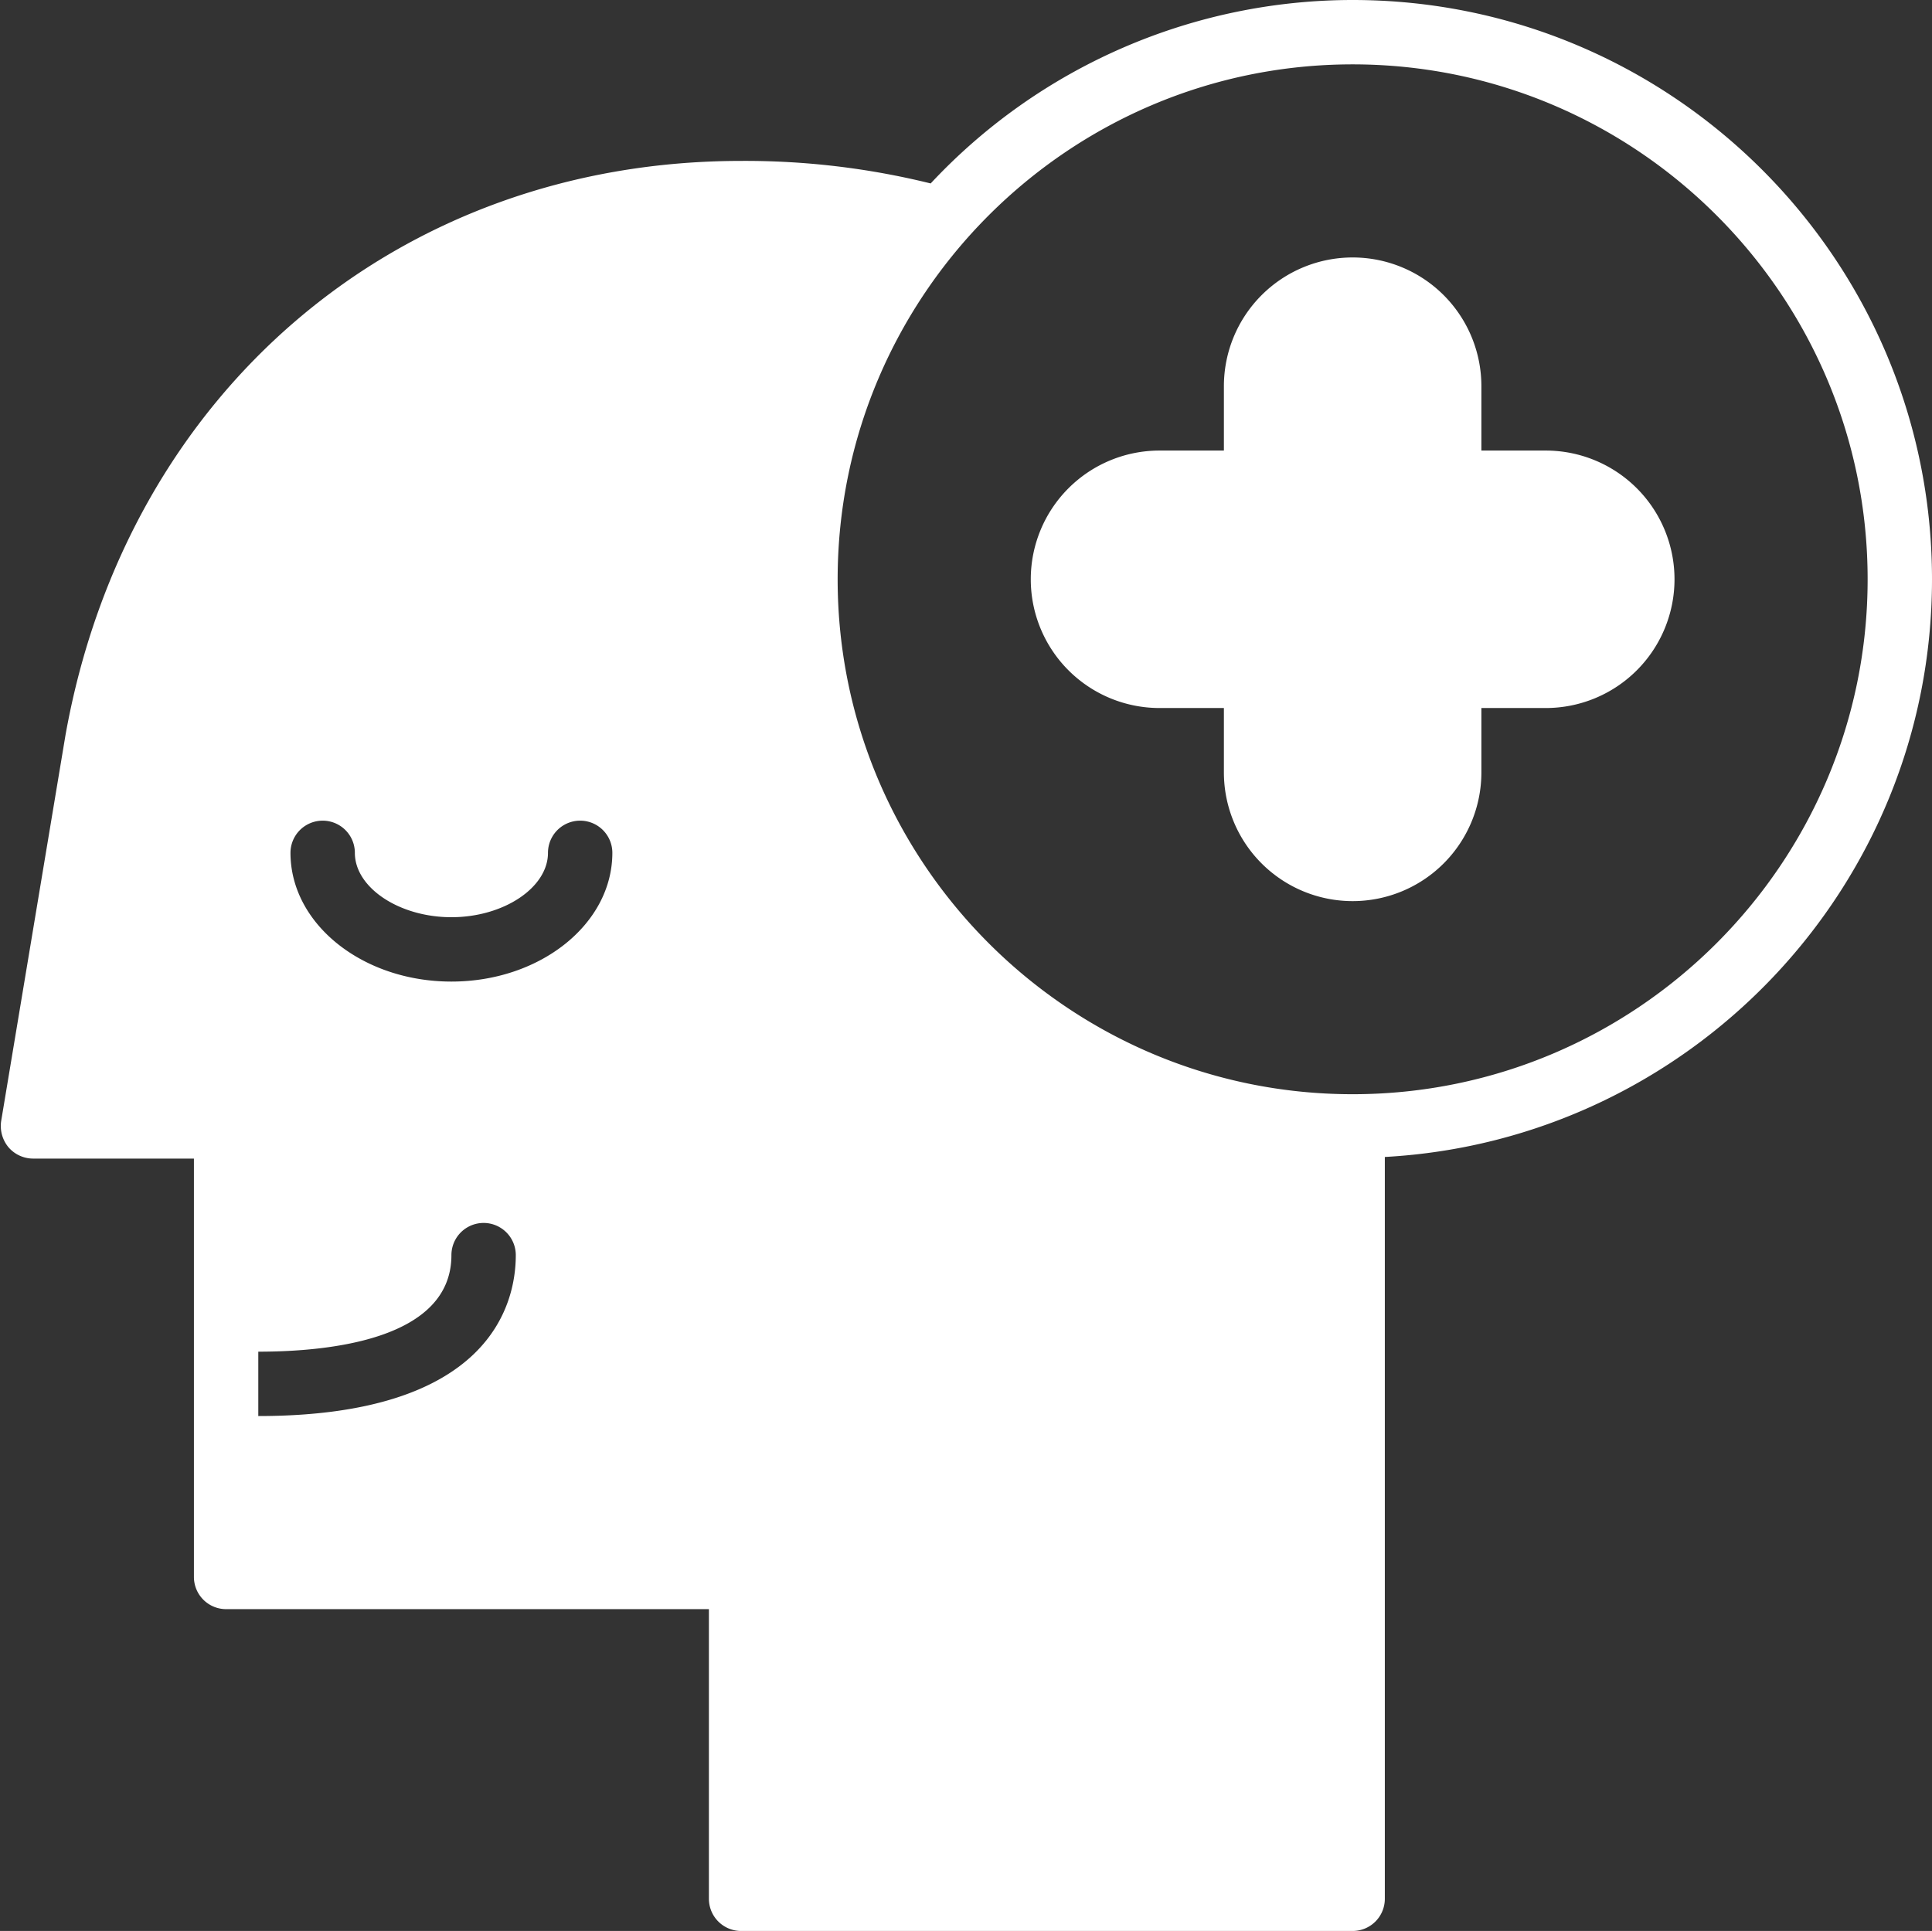<?xml version="1.0" encoding="UTF-8" standalone="no"?><svg xmlns="http://www.w3.org/2000/svg" xmlns:xlink="http://www.w3.org/1999/xlink" fill="#ffffff" height="480" preserveAspectRatio="xMidYMid meet" version="1" viewBox="15.8 16.0 480.2 480.0" width="480.2" zoomAndPan="magnify"><rect x="15.8" y="16.0" width="480.2" height="480.0" fill="#333333" stroke="none"/><g data-name="Glyph" id="change1_1"><path d="M352,16A143.54,143.54,0,0,0,247.12,61.6,192.12,192.12,0,0,0,200,56C114.8,56,47.36,113.28,32.08,198.72l-16,96a8.31,8.31,0,0,0,1.84,6.48A8.09,8.09,0,0,0,24,304H64V408a8,8,0,0,0,8,8H192v72a8,8,0,0,0,8,8H352a8,8,0,0,0,8-8V303.6c75.68-4.16,136-66.88,136-143.6C496,80.56,431.44,16,352,16ZM80,368V352c17.92,0,48-3.12,48-24a8,8,0,0,1,16,0C144,340,137.76,368,80,368Zm48-108c-22.08,0-40-14.32-40-32a8,8,0,0,1,16,0c0,8.64,11,16,24,16s24-7.36,24-16a8,8,0,0,1,16,0C168,245.68,150.08,260,128,260Zm224,28c-70.56,0-128-57.44-128-128S281.44,32,352,32,480,89.44,480,160,422.56,288,352,288Z" fill="inherit"/><path d="M400,128H384V112a32,32,0,0,0-64,0v16H304a32,32,0,0,0,0,64h16v16a32,32,0,0,0,64,0V192h16a32,32,0,0,0,0-64Z" fill="inherit"/></g></svg>